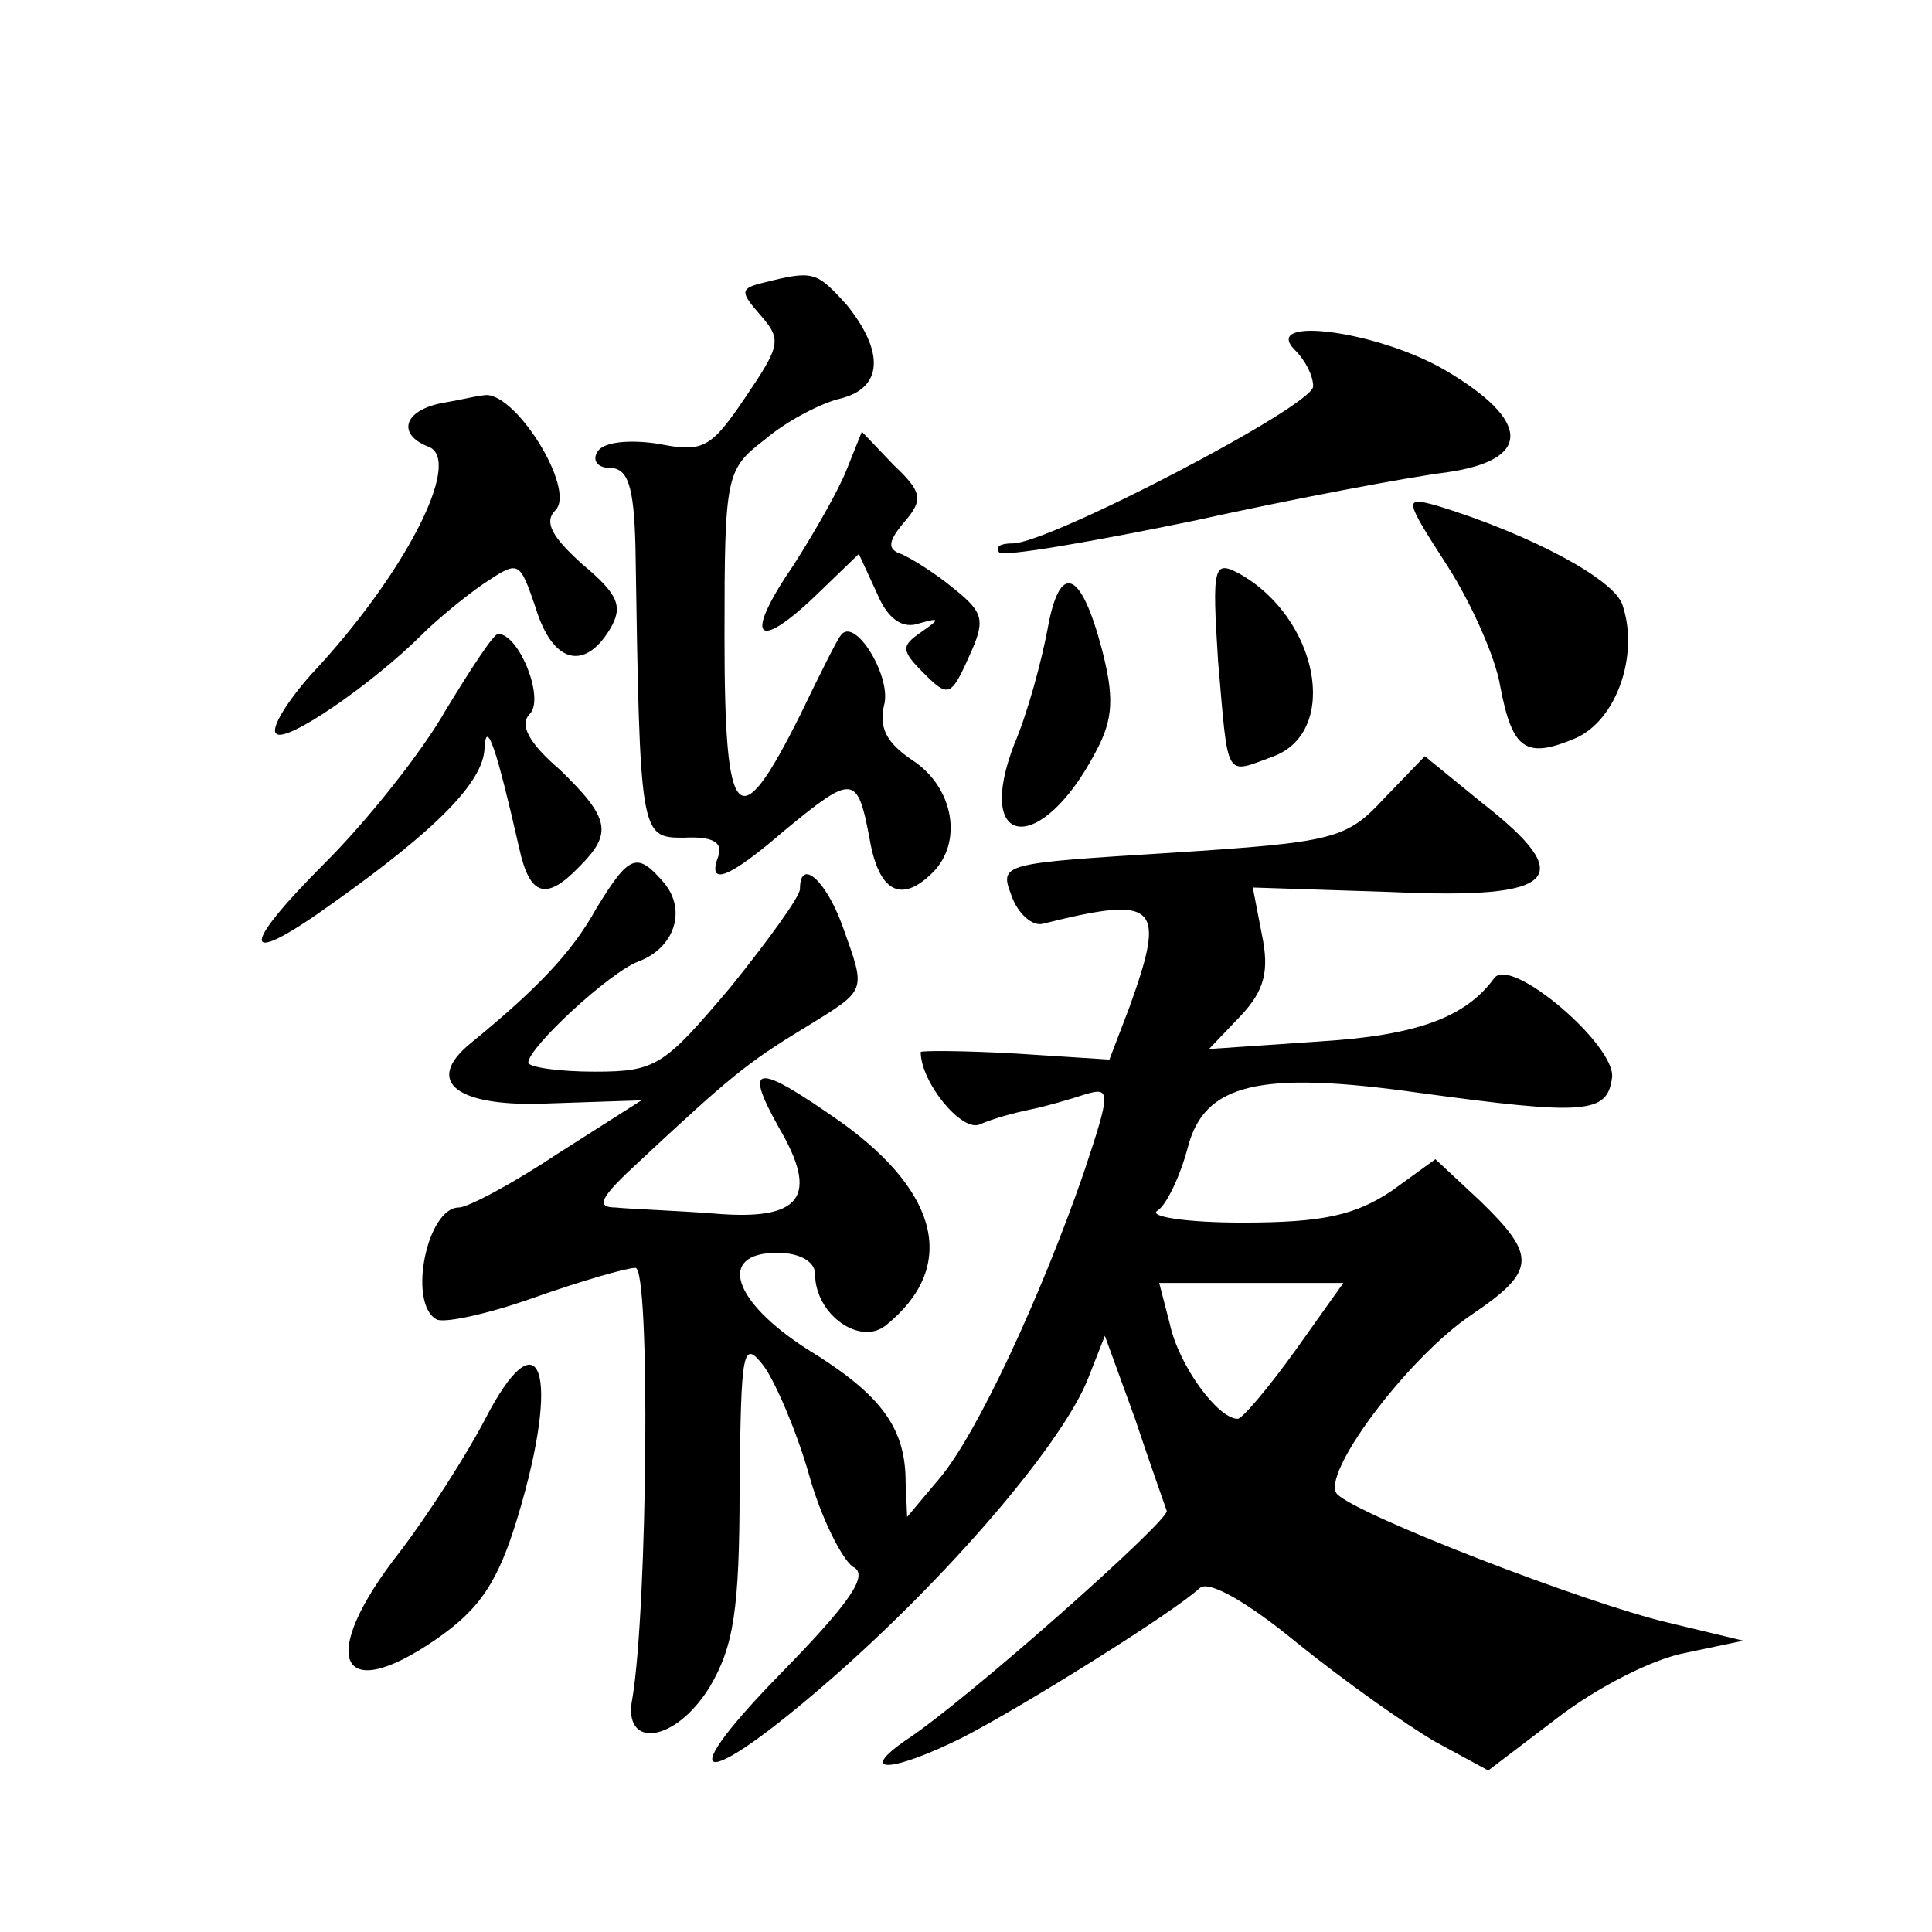 <?xml version="1.0" standalone="no"?>
<!DOCTYPE svg PUBLIC "-//W3C//DTD SVG 20010904//EN"
 "http://www.w3.org/TR/2001/REC-SVG-20010904/DTD/svg10.dtd">
<svg version="1.0" xmlns="http://www.w3.org/2000/svg"
 width="128pt" height="128pt" viewBox="0 0 128 128"
 preserveAspectRatio="xMidYMid meet">
<g transform="translate(0,128) scale(0.1,-0.1)"
fill="#0" stroke="none">
<path d="M507 1093 c-17 -4 -17 -6 -3 -22 14 -16 13 -20 -10 -54 -23 -34 -28 -37
-58 -31 -20 3 -36 1 -40 -5 -4 -6 0 -11 8 -11 12 0 16 -12 17 -52 3 -192 3 -193
32 -193 19 1 26 -3 23 -12 -8 -21 7 -15 44 17 45 37 48 37 56 -5 6 -36 21 -44 42
-23 20 20 14 56 -13 74 -18 12 -23 22 -19 38 4 19 -20 58 -29 45 -2 -2 -14 -26
-27 -53 -41 -82 -50 -73 -50 52 0 108 1 111 27 131 14 12 37 24 50 27 28 7 29 31
4 62 -20 22 -22 23 -54 15z M858 1048 c7 -7 12 -17 12 -24 0 -13 -175 -104 -199
-104 -8 0 -12 -2 -9 -6 3 -3 61 7 129 21 68 15 143 29 167 32 57 8 57 34 -1 68
-45 26 -122 36 -99 13z M293 1013 c-26 -5 -30 -21 -9 -29 23 -9 -16 -85 -78 -151
-16 -18 -27 -36 -23 -39 6 -7 64 33 97 66 9 9 27 24 40 33 24 16 24 16 35 -16 11
-36 32 -42 49 -14 9 15 6 23 -18 43 -20 18 -26 28 -18 36 14 14 -28 81 -48 76 -3
0 -15 -3 -27 -5z M561 969 c-5 -13 -21 -41 -35 -63 -33 -48 -26 -59 14 -21 l29
28 12 -26 c7 -17 17 -24 28 -20 14 4 14 3 1 -6 -13 -9 -13 -12 2 -27 16 -16 18
-16 30 11 11 24 10 29 -10 45 -12 10 -28 20 -35 23 -9 3 -9 8 2 21 13 15 12 20
-7 38 l-21 22 -10 -25z M959 905 c16 -25 32 -61 35 -80 8 -42 17 -48 50 -34 27
12 42 55 31 88 -5 17 -61 47 -123 66 -22 6 -22 5 7 -40z M807 842 c7 -80 4 -75
37 -63 44 17 29 92 -23 121 -17 9 -18 5 -14 -58z M694 863 c-4 -21 -13 -55 -22
-76 -27 -70 18 -74 54 -5 12 22 12 37 4 68 -14 53 -28 58 -36 13z M295 809 c-16
-28 -52 -73 -79 -100 -59 -59 -56 -71 5 -27 69 49 99 80 100 102 1 21 8 0 23 -66
7 -32 18 -35 40 -12 22 22 20 32 -13 64 -21 18 -27 30 -20 37 10 10 -7 53 -21 53
-3 0 -18 -23 -35 -51z M917 751 c-25 -27 -33 -29 -141 -36 -112 -7 -114 -7 -106
-28 4 -12 14 -21 21 -19 76 19 82 13 57 -56 l-13 -34 -62 4 c-35 2 -63 2 -63 1
0 -20 27 -53 39 -48 9 4 24 8 34 10 10 2 27 7 36 10 17 5 17 2 -1 -52 -28 -81 -71
-174 -96 -203 l-21 -25 -1 23 c0 36 -16 58 -65 88 -50 32 -60 64 -20 64 15 0 25
-6 25 -14 0 -27 30 -48 47 -34 47 38 36 87 -29 134 -57 40 -66 40 -42 -3 27 -46
15 -62 -43 -57 -26 2 -56 3 -65 4 -14 0 -10 7 15 30 60 56 72 66 110 89 42 26 41
23 25 68 -11 30 -28 45 -28 24 0 -5 -21 -34 -46 -65 -44 -52 -49 -56 -90 -56 -24
0 -44 3 -44 6 0 10 54 60 73 67 24 9 32 34 17 52 -18 21 -23 19 -45 -17 -16 -29
-39 -53 -83 -89 -32 -26 -9 -43 53 -40 l60 2 -55 -35 c-30 -20 -60 -36 -66 -36
-21 0 -34 -63 -15 -74 4 -3 33 3 64 14 31 11 62 20 68 20 10 0 8 -225 -2 -285 -7
-34 28 -30 51 7 16 27 20 51 20 133 1 91 2 98 16 80 8 -11 22 -44 30 -72 8 -29
22 -56 29 -61 11 -5 -1 -23 -48 -71 -78 -80 -49 -77 42 4 76 68 146 151 162 192
l11 28 20 -55 c10 -30 20 -58 21 -61 2 -6 -133 -126 -173 -152 -33 -23 -8 -21 38
2 39 20 140 83 157 99 6 5 31 -9 65 -37 31 -25 72 -54 91 -65 l35 -19 46 35 c26
20 63 39 85 43 l38 8 -50 12 c-55 13 -205 71 -219 85 -12 12 46 90 89 119 43 29
43 39 6 75 l-30 28 -29 -21 c-24 -16 -45 -21 -99 -21 -37 0 -63 4 -56 8 6 4 15
23 20 42 11 42 47 51 153 36 110 -15 125 -14 128 10 3 21 -67 81 -78 66 -19 -26
-51 -38 -116 -42 l-73 -5 21 22 c16 17 19 30 14 54 l-6 31 92 -3 c110 -5 124 9
60 59 l-38 31 -27 -28z m-59 -366 c-18 -25 -35 -45 -38 -45 -13 0 -39 35 -45 63
l-7 27 61 0 61 0 -32 -45z M321 339 c-12 -23 -37 -62 -56 -87 -55 -70 -41 -103
24 -58 29 20 41 38 54 81 29 96 15 136 -22 64z"/>
</g>
</svg>
